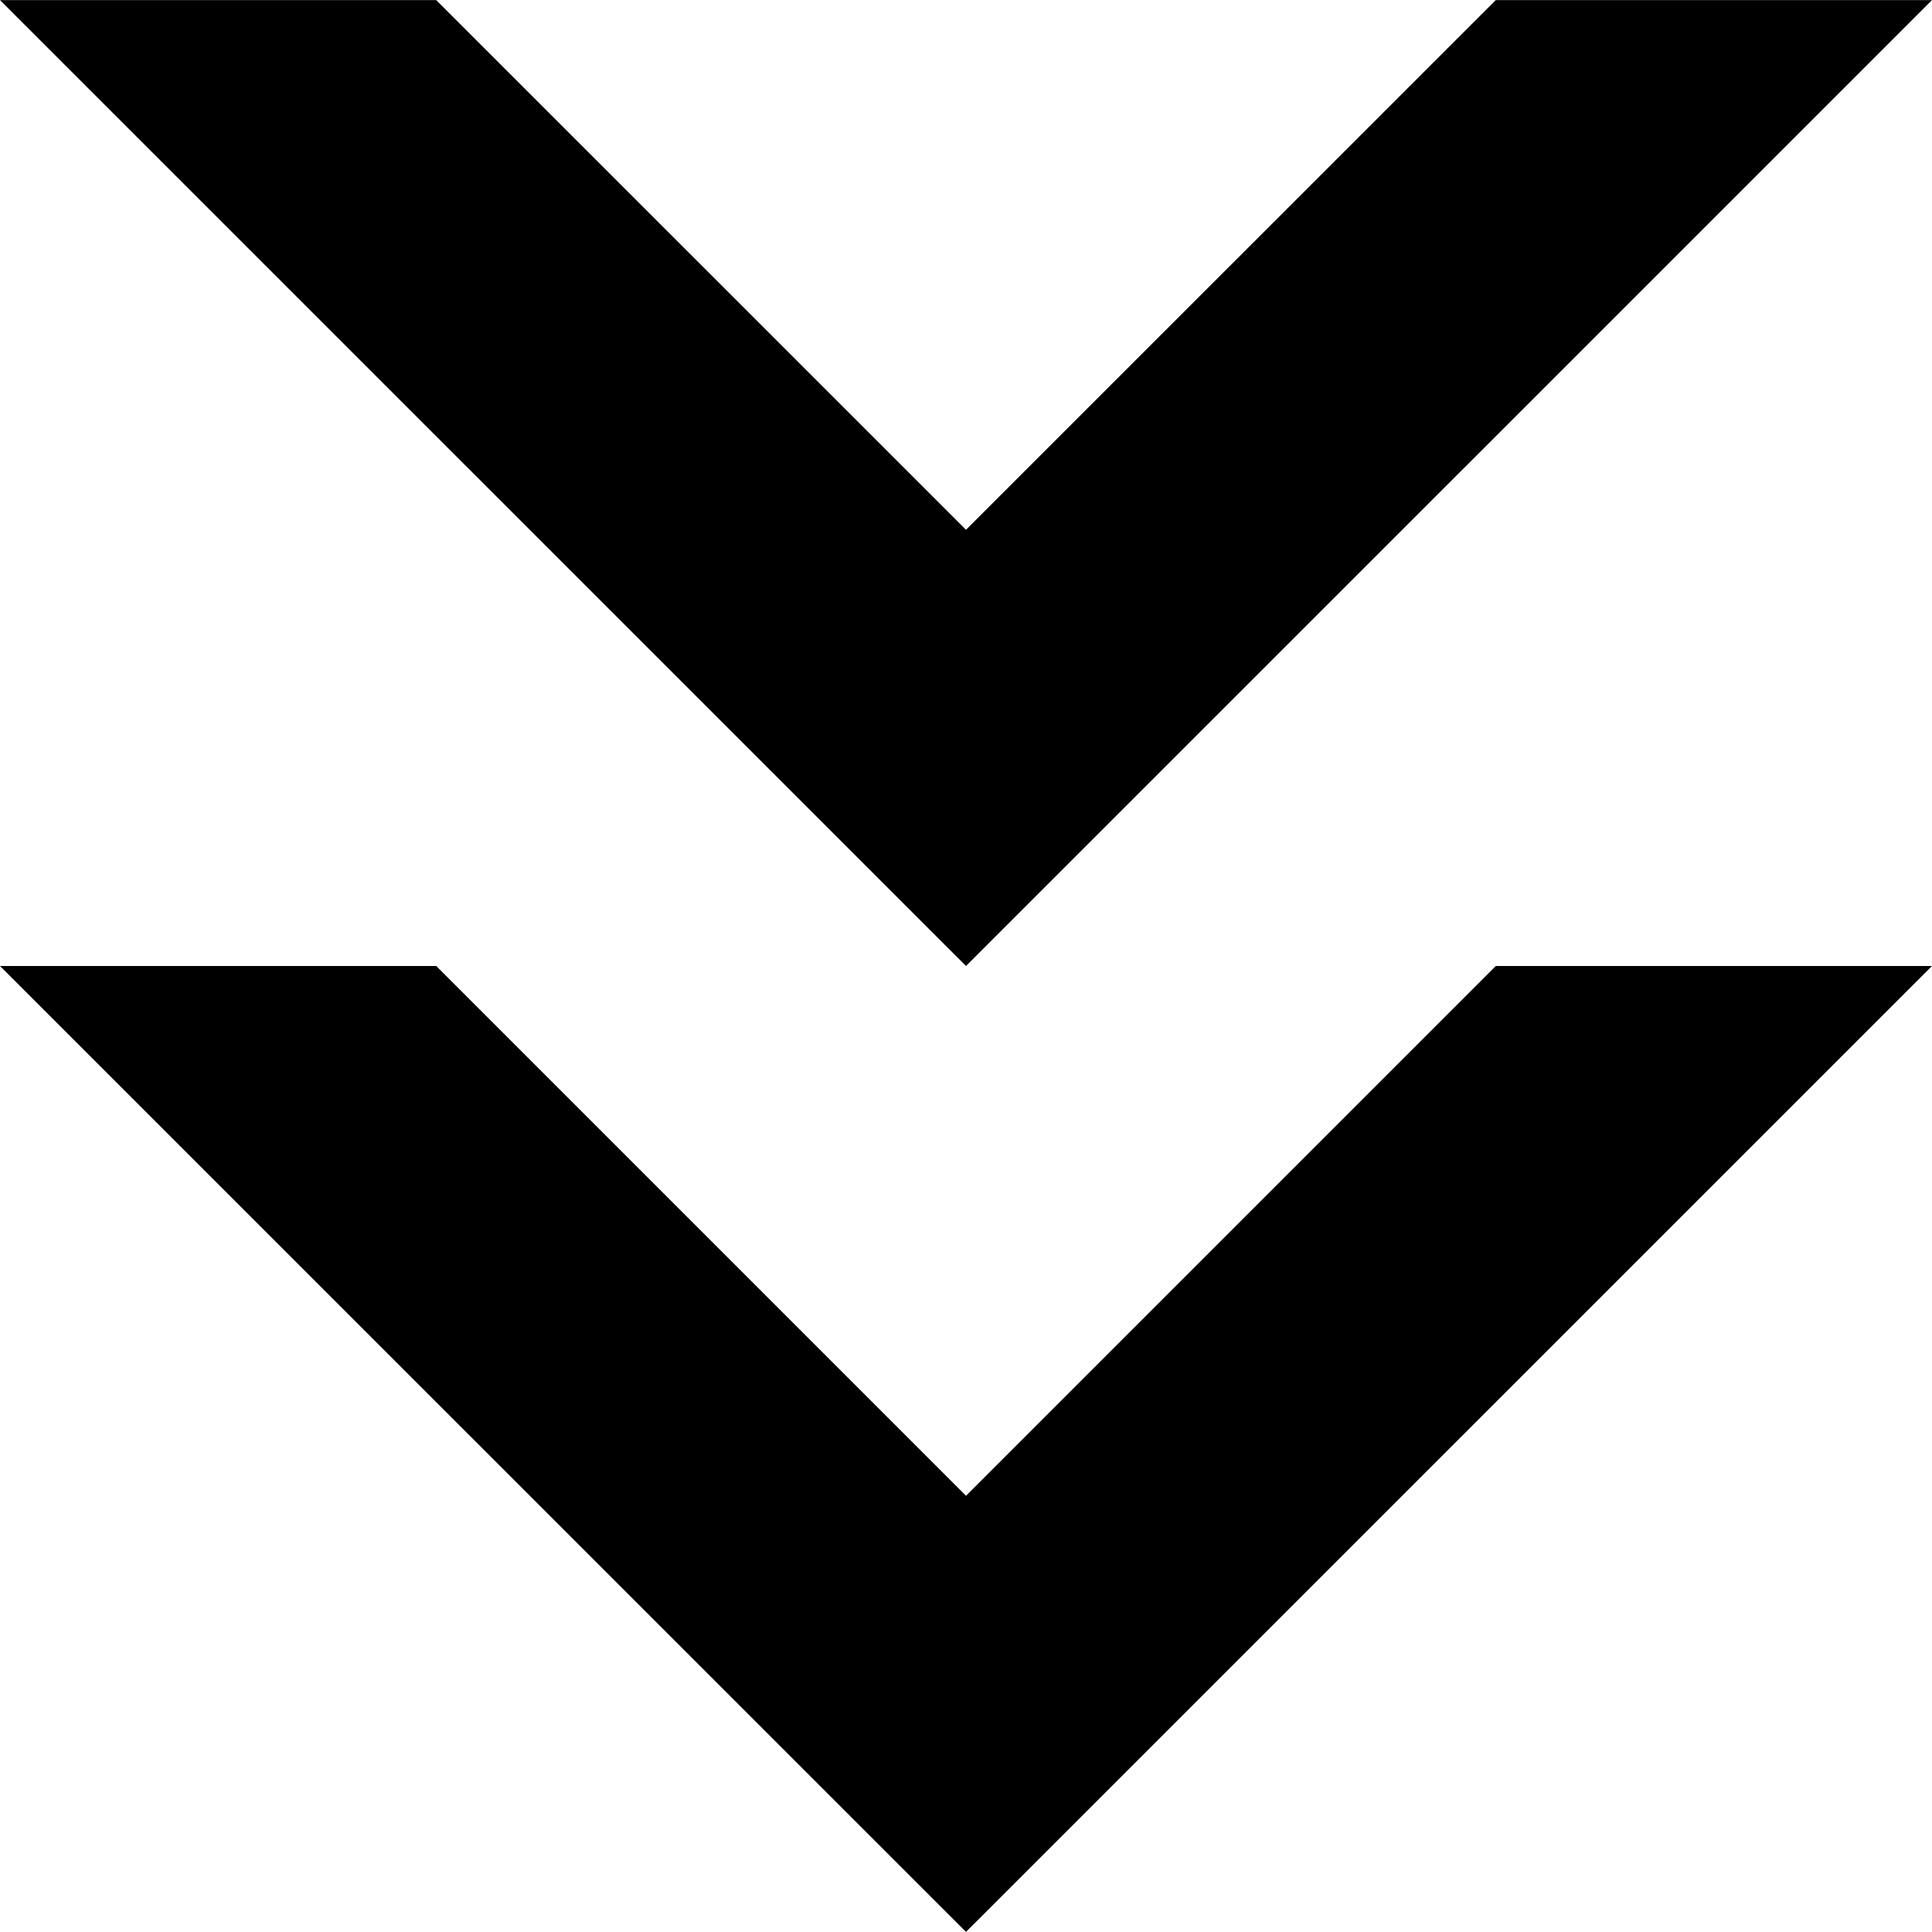 <svg xmlns="http://www.w3.org/2000/svg" xmlns:xlink="http://www.w3.org/1999/xlink" width="100" zoomAndPan="magnify" viewBox="0 0 75 75" height="100" preserveAspectRatio="xMidYMid meet" version="1.0"><path fill="#000000" d="M 75 0.004 L 58.066 0.004 L 37.5 20.566 L 16.934 0.004 L 0 0.004 L 37.5 37.5 L 75 0.004 " fill-opacity="1" fill-rule="nonzero"/><path fill="#000000" d="M 75 37.5 L 58.066 37.5 L 37.5 58.066 L 16.934 37.5 L 0 37.5 L 37.5 74.996 L 75 37.5 " fill-opacity="1" fill-rule="nonzero"/></svg>